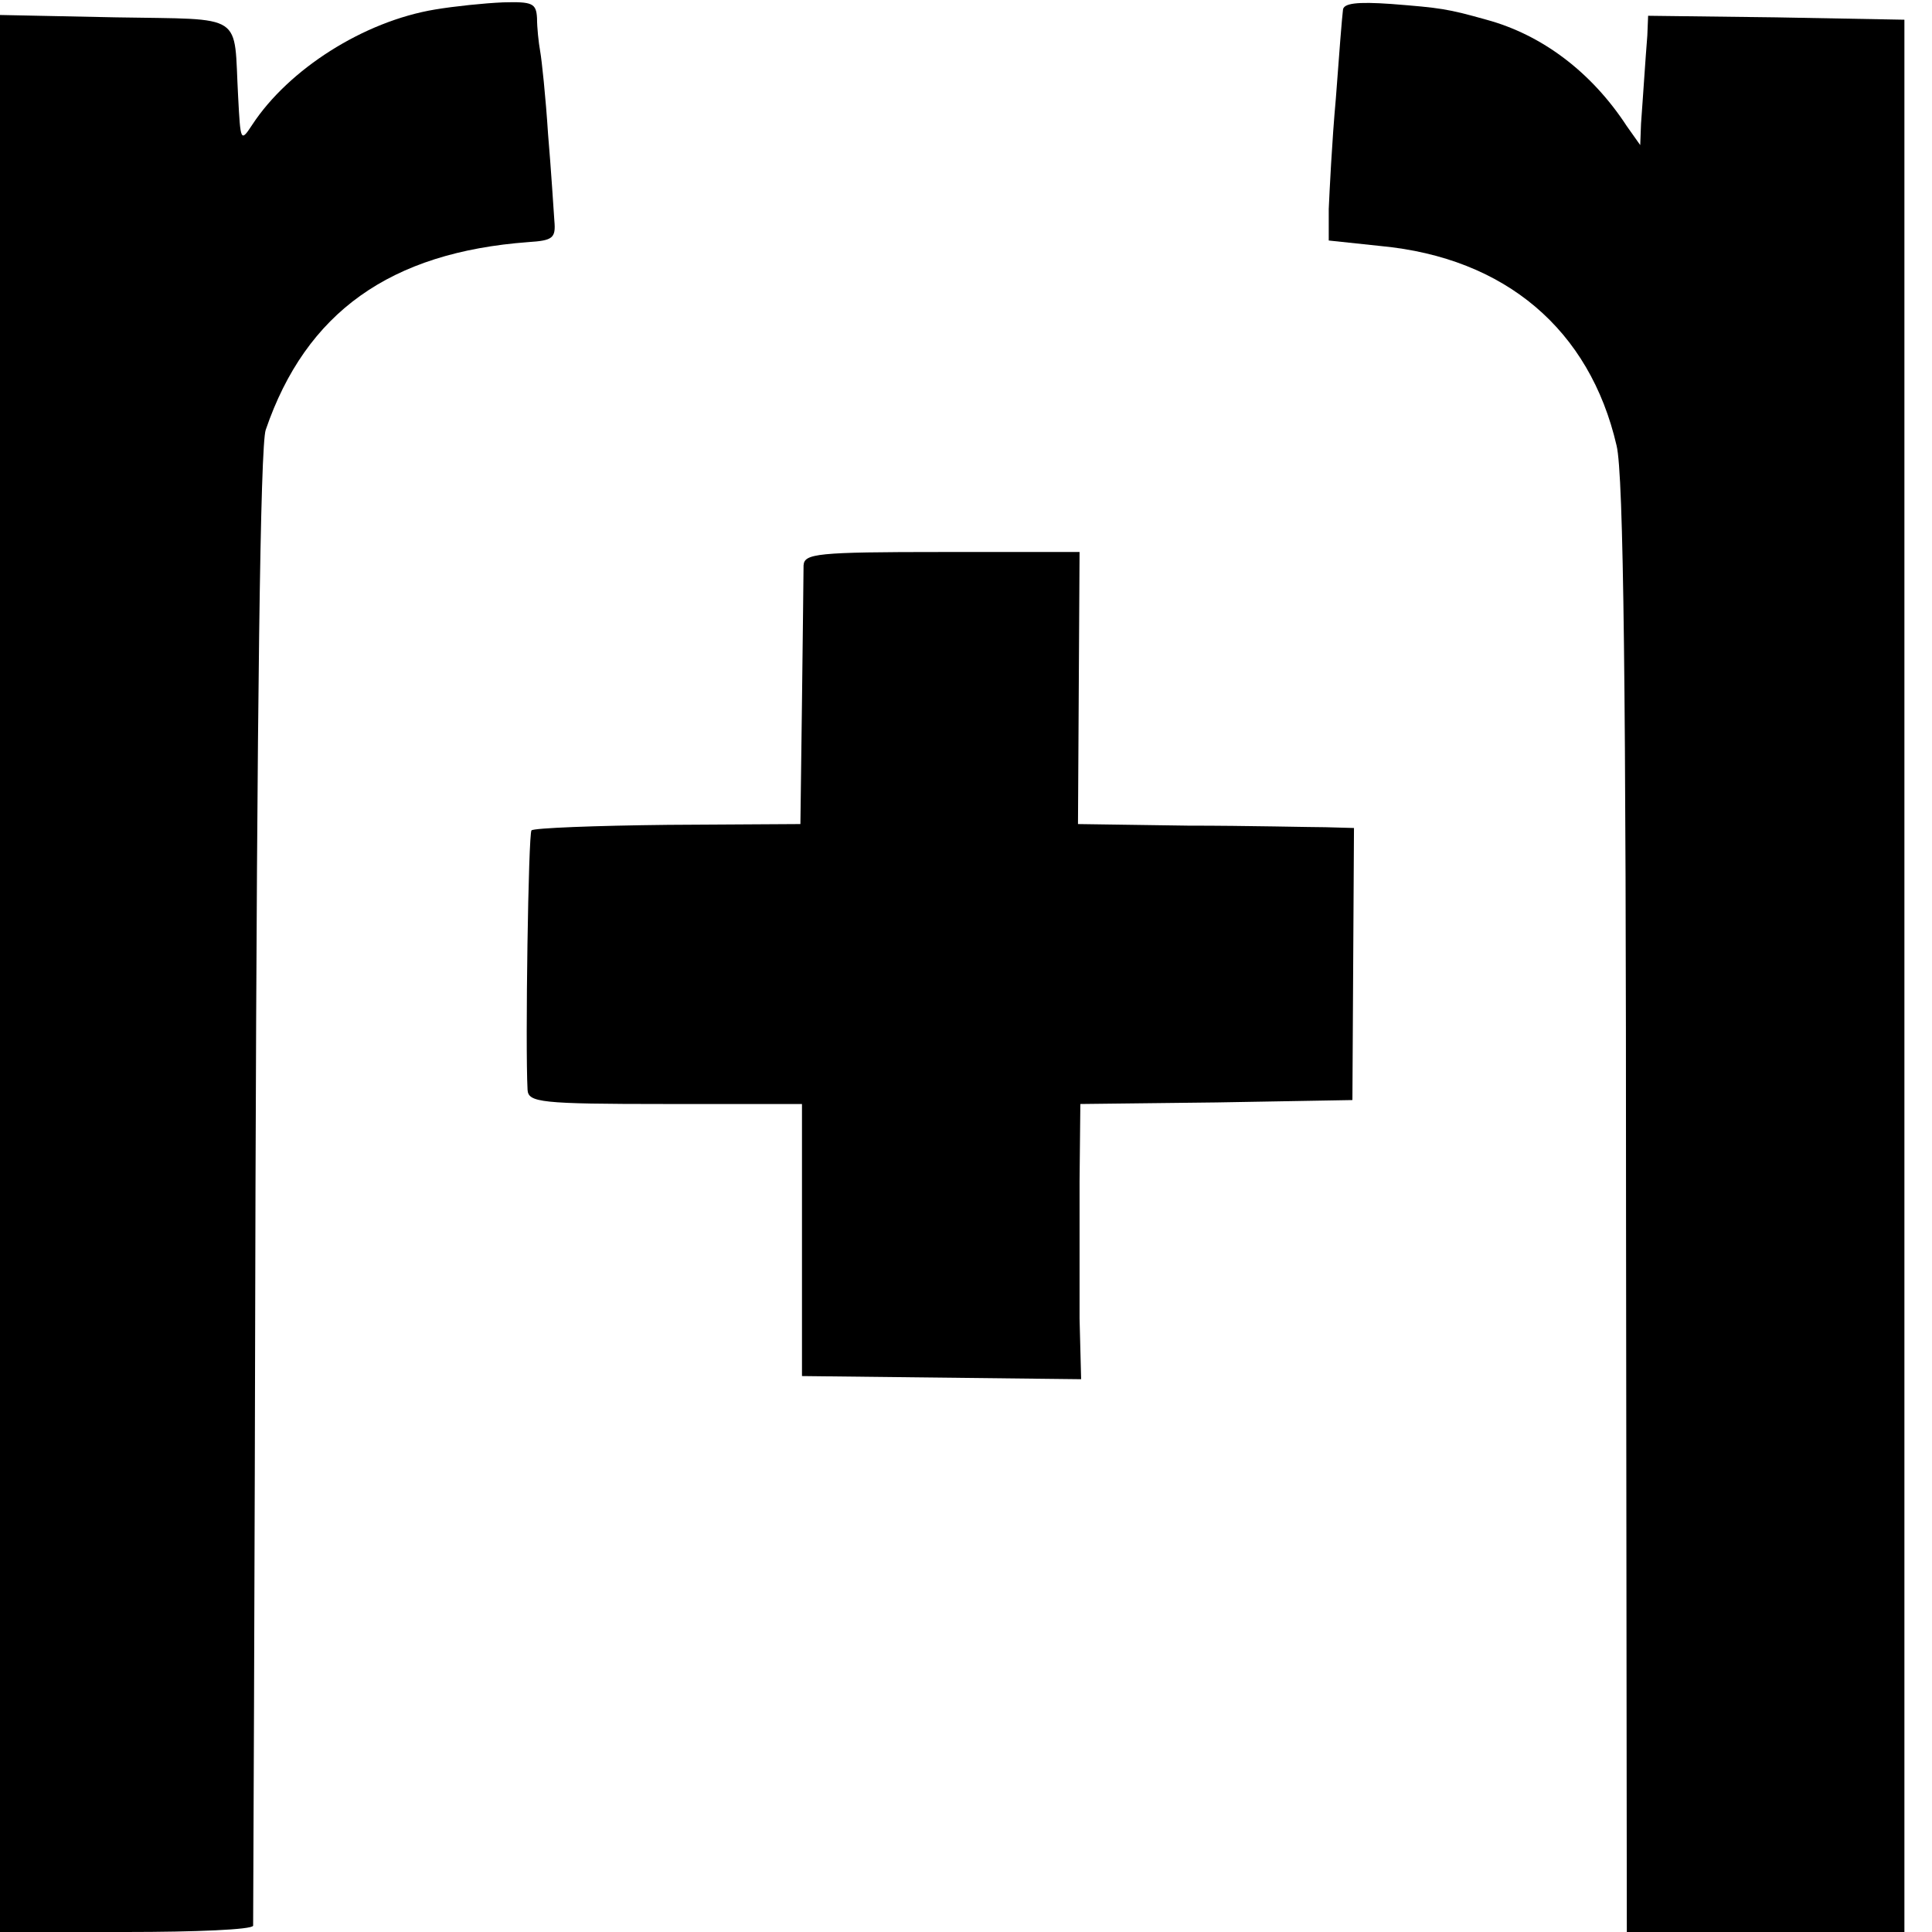 <?xml version="1.0" standalone="no"?>
<!DOCTYPE svg PUBLIC "-//W3C//DTD SVG 20010904//EN"
 "http://www.w3.org/TR/2001/REC-SVG-20010904/DTD/svg10.dtd">
<svg version="1.0" xmlns="http://www.w3.org/2000/svg"
 width="245pt" height="245pt" viewBox="0 0 245 245"
 preserveAspectRatio="xMidYMid meet">
<g transform="translate(0,245) scale(0.1,-0.1)"
fill="#000000" stroke="none">
<path d="M552 2438 c-91 -15 -186 -76 -232 -146 -15 -23 -15 -21 -18 35 -6
108 11 98 -155 101 l-147 3 0 -1216 0 -1215 160 0 c88 0 160 3 161 8 0 4 2
425 3 937 2 604 6 941 13 960 51 149 158 225 333 238 31 2 35 5 33 27 -1 14
-4 63 -8 110 -3 47 -8 94 -10 105 -2 11 -4 30 -4 42 -1 19 -6 21 -43 20 -24
-1 -62 -5 -86 -9z"/>
<path d="M1703 2437 c-1 -7 -5 -57 -9 -112 -5 -55 -8 -118 -9 -140 l0 -40 66
-7 c158 -15 265 -106 299 -253 9 -36 12 -315 12 -968 l1 -917 176 0 176 0 0
1213 0 1212 -163 3 -162 2 -1 -25 c-1 -14 -3 -38 -4 -55 -1 -16 -3 -42 -4 -57
l-1 -27 -17 24 c-45 69 -108 116 -178 135 -50 14 -58 15 -121 20 -43 3 -61 1
-61 -8z"/>
<path d="M1019 1733 c0 -10 -1 -88 -2 -173 l-2 -155 -168 -1 c-92 -1 -170 -4
-173 -7 -4 -4 -8 -273 -5 -329 1 -16 16 -18 175 -18 l173 0 0 -172 0 -173 177
-2 177 -2 -2 77 c0 42 0 121 0 174 l1 98 173 2 172 3 1 173 1 172 -36 1 c-20
0 -98 2 -175 2 l-139 2 1 173 1 172 -174 0 c-160 0 -175 -2 -176 -17z"/>
</g>
</svg>
